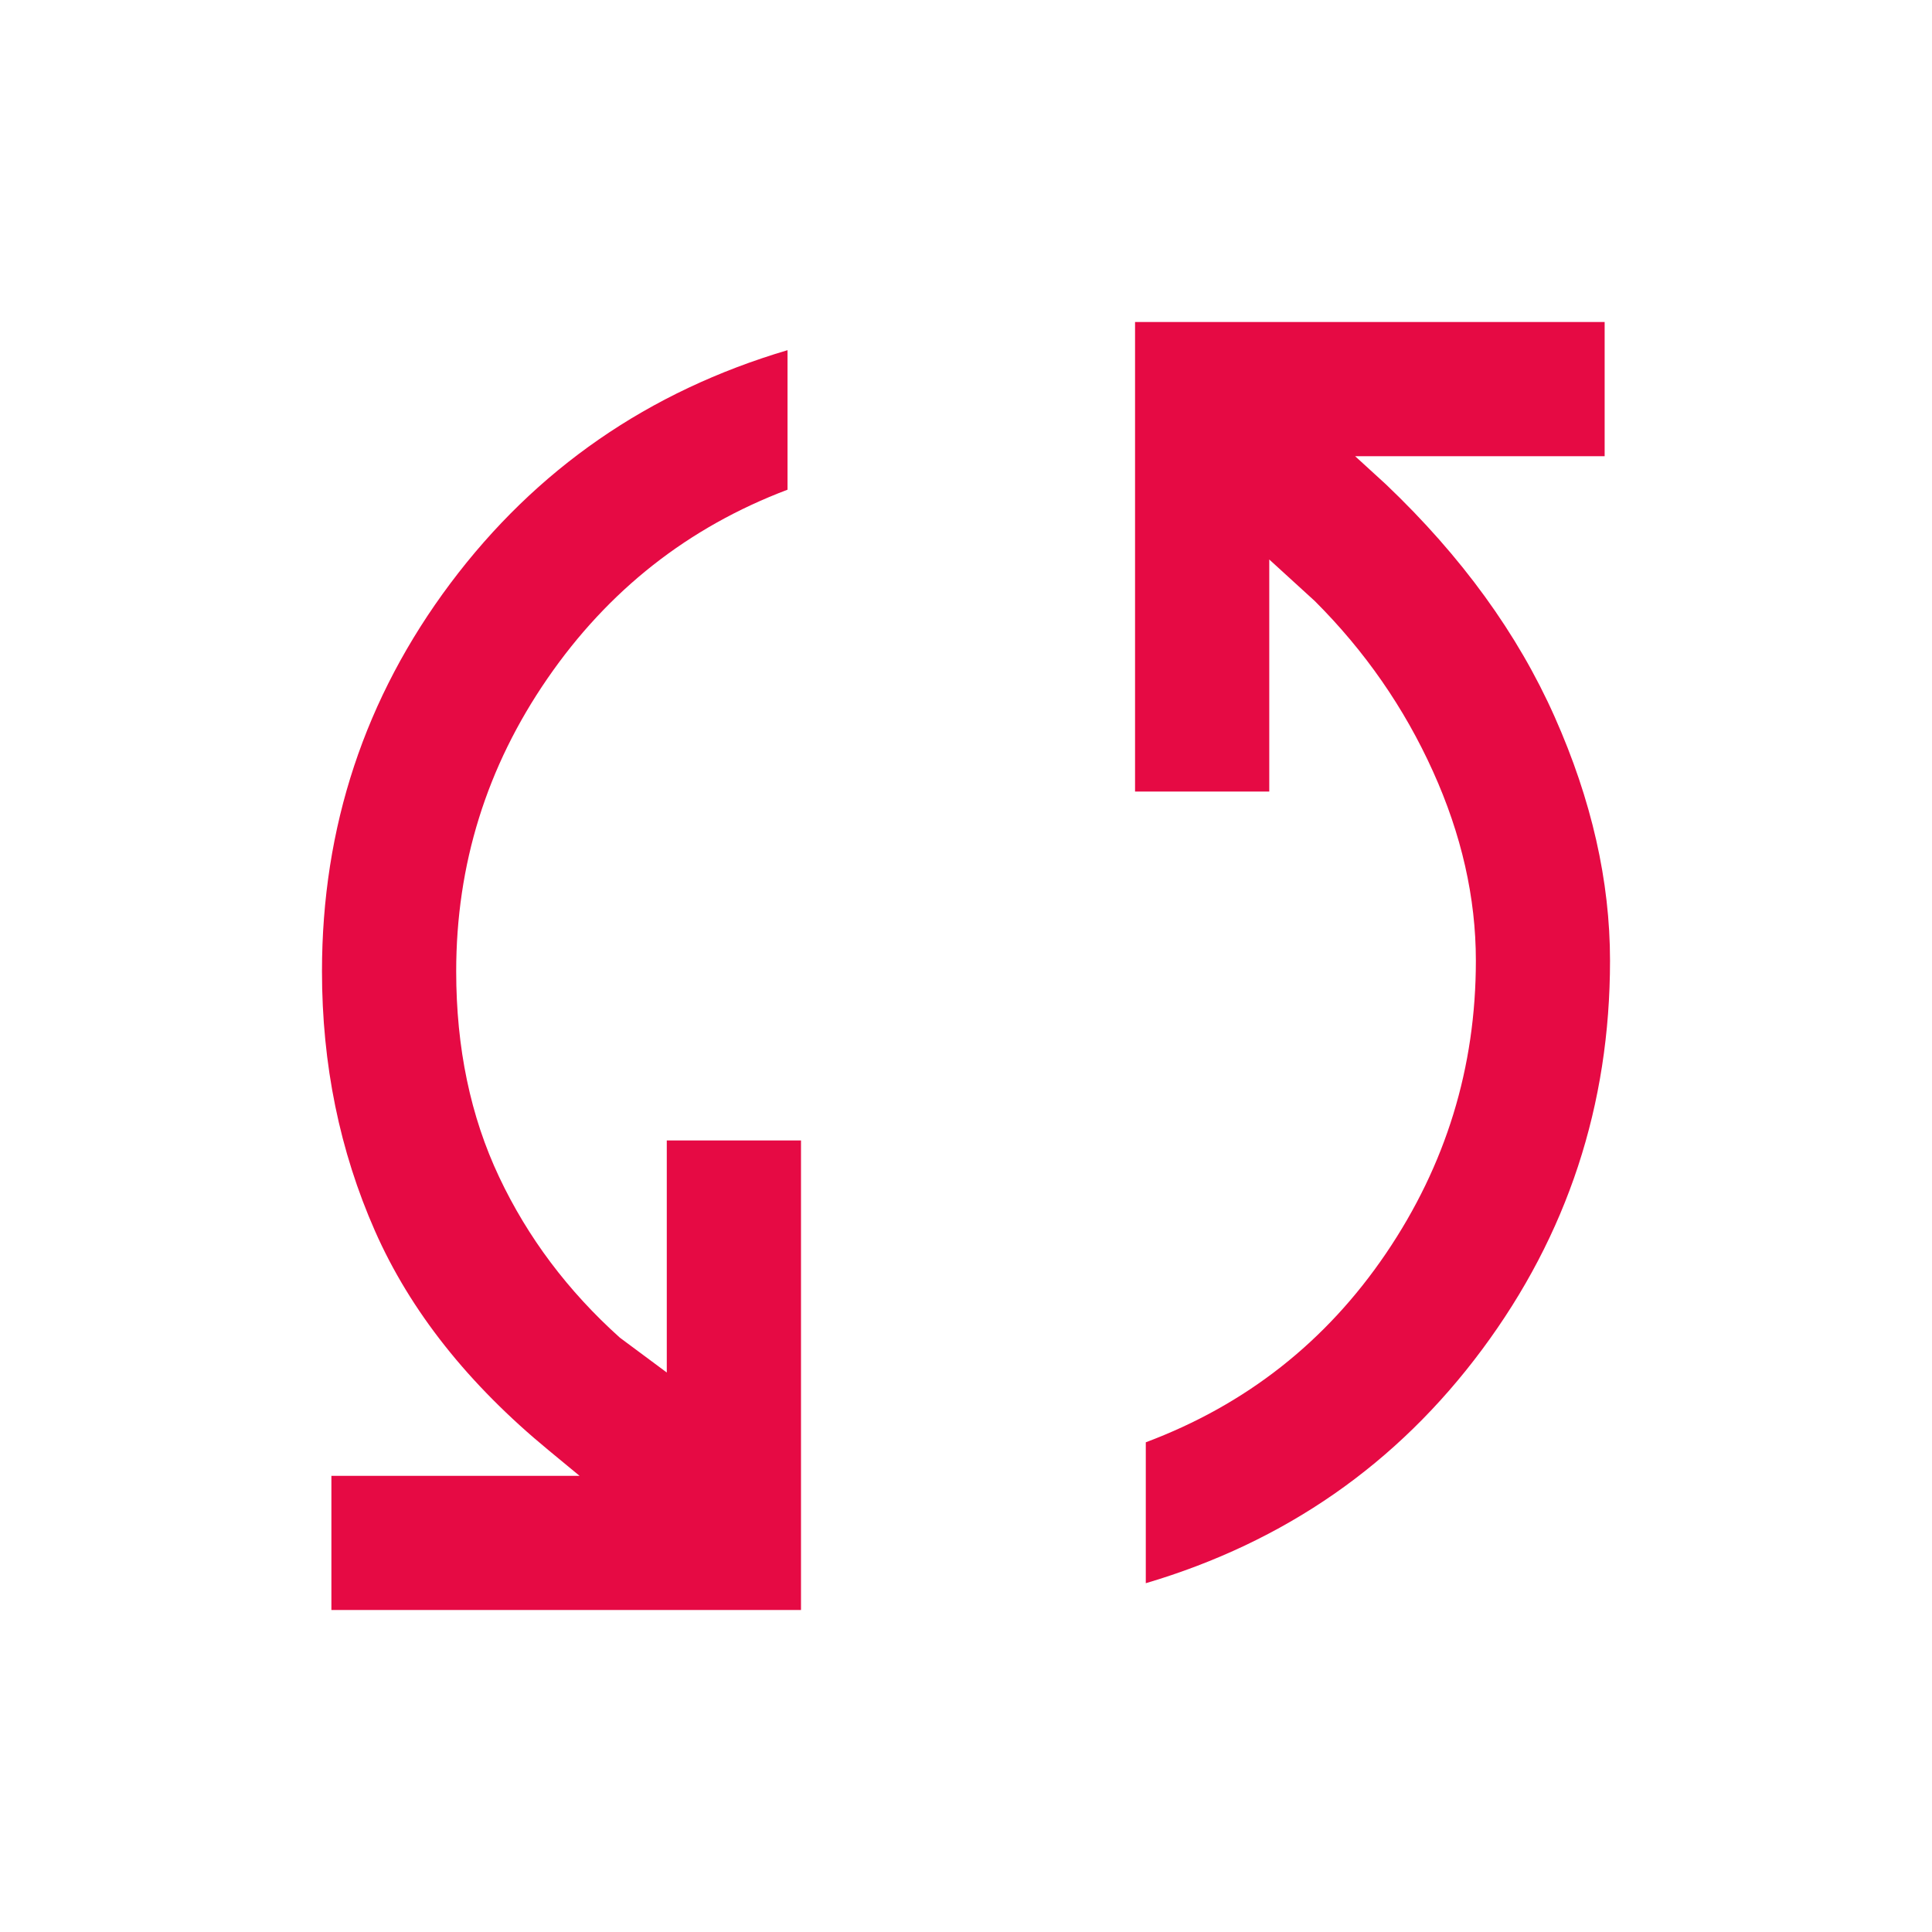 <?xml version="1.0" encoding="UTF-8"?> <svg xmlns="http://www.w3.org/2000/svg" width="32" height="32" viewBox="0 0 32 32" fill="none"><path d="M5.489 26.667V24.445H9.6L9.089 24.023C7.756 22.926 6.796 21.715 6.211 20.389C5.626 19.063 5.333 17.63 5.333 16.089C5.333 13.697 6.043 11.554 7.461 9.661C8.88 7.769 10.741 6.482 13.044 5.8V8.111C11.4 8.733 10.074 9.776 9.067 11.239C8.059 12.702 7.556 14.319 7.556 16.089C7.556 17.356 7.793 18.491 8.267 19.494C8.741 20.498 9.408 21.385 10.267 22.156L11.044 22.733V18.889H13.267V26.667H5.489ZM18.978 26.223V23.889C20.637 23.267 21.963 22.224 22.956 20.761C23.948 19.298 24.445 17.682 24.445 15.911C24.445 14.867 24.207 13.82 23.733 12.773C23.259 11.724 22.608 10.785 21.778 9.956L21.023 9.267V13.111H18.8V5.333H26.578V7.556H22.445L22.956 8.023C24.208 9.215 25.139 10.498 25.75 11.873C26.361 13.246 26.667 14.593 26.667 15.911C26.667 18.304 25.961 20.45 24.55 22.35C23.139 24.25 21.282 25.541 18.978 26.223Z" fill="#E60A44"></path></svg> 